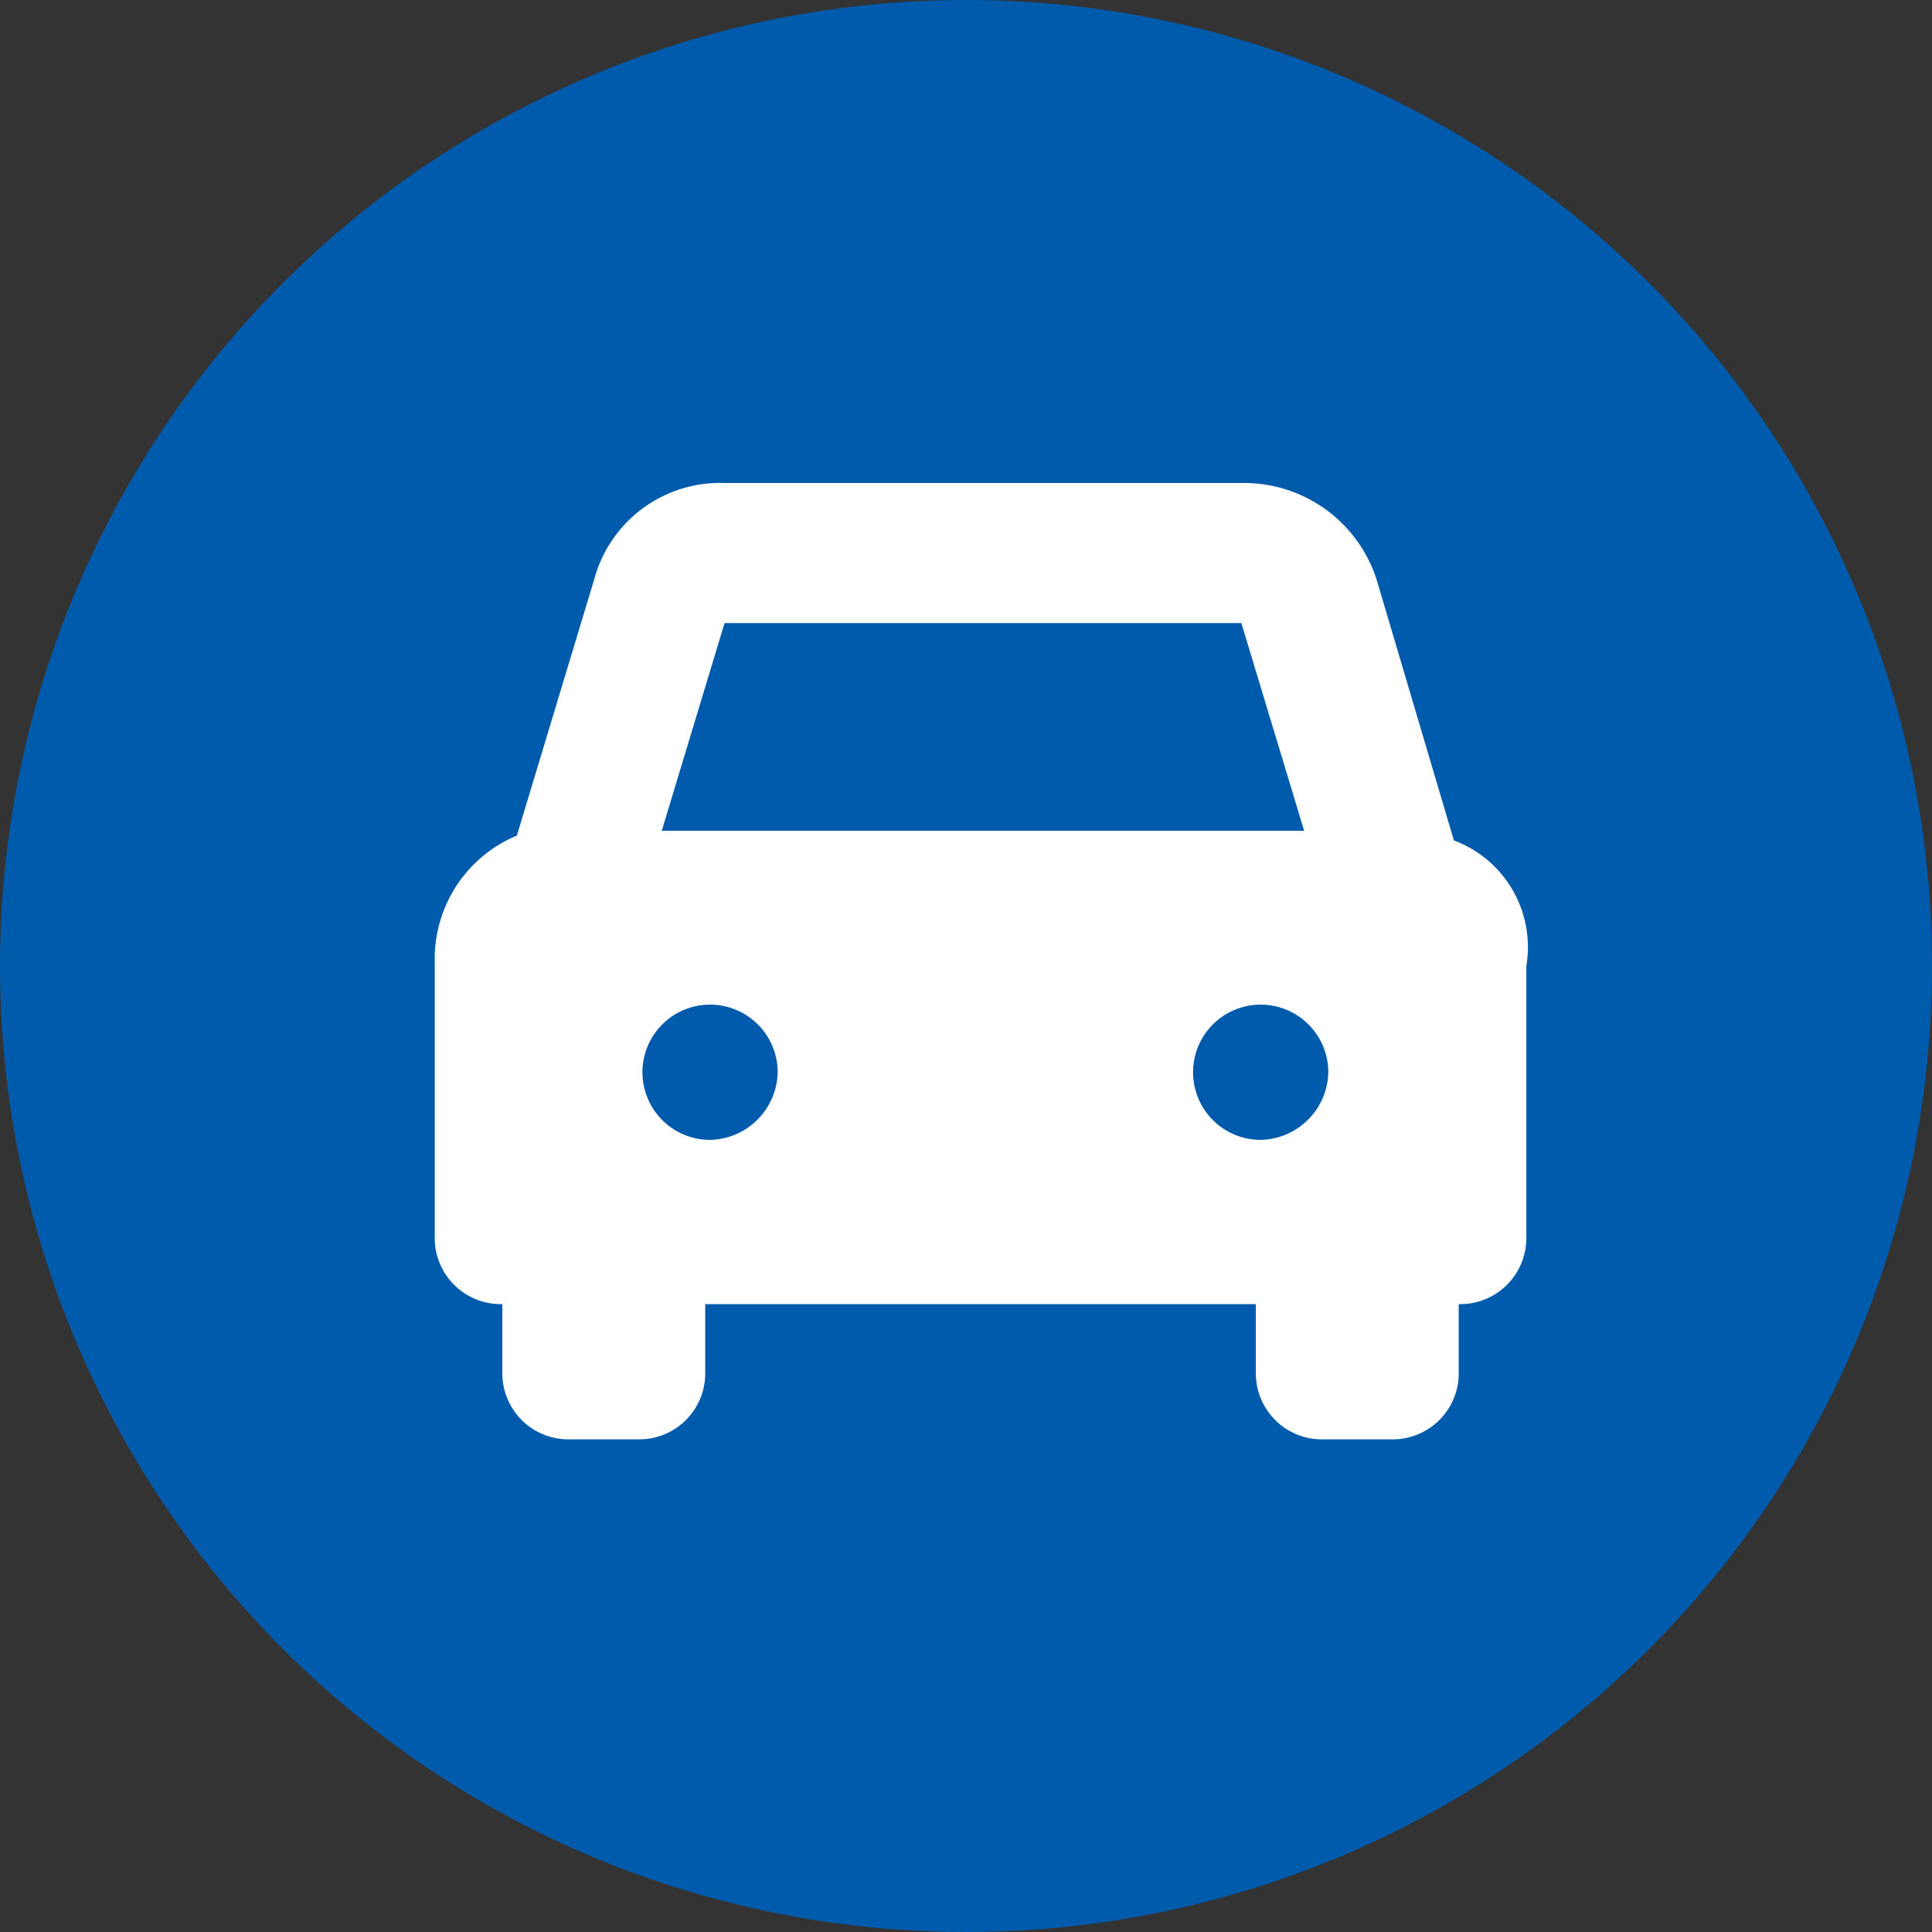 <svg xmlns="http://www.w3.org/2000/svg" width="40" height="40" viewBox="0 0 40 40">
  <rect x="0" y="0" width="40" height="40" fill="#333333" stroke="none"/>
  <g id="icon_car" transform="translate(-1764.146 -9137.146)">
    <circle id="椭圆_461" data-name="椭圆 461" cx="20" cy="20" r="20" transform="translate(1764.146 9137.146)" fill="#005bac"/>
    <path id="路径_37796" data-name="路径 37796" d="M29.7,17.4,28.1,12a2.882,2.882,0,0,0-2.7-2H14.6a2.7,2.7,0,0,0-2.7,2l-1.6,5.3a2.761,2.761,0,0,0-1.7,2.6v5.7A1.367,1.367,0,0,0,10,27h0v1.4a1.367,1.367,0,0,0,1.4,1.4h1.4a1.367,1.367,0,0,0,1.4-1.4V27H25.6v1.4A1.367,1.367,0,0,0,27,29.8h1.4a1.367,1.367,0,0,0,1.4-1.4V27h0a1.367,1.367,0,0,0,1.4-1.4V20a2.356,2.356,0,0,0-1.5-2.6ZM14.6,12.9H25.3l1.3,4.3H13.3l1.3-4.3Zm-.3,10.7a1.4,1.4,0,1,1,1.4-1.4A1.43,1.43,0,0,1,14.3,23.6Zm11.4,0a1.4,1.4,0,1,1,1.4-1.4A1.43,1.43,0,0,1,25.7,23.6Z" transform="translate(1764.547 9137.146)" fill="#fff"/>
  </g>
</svg>
